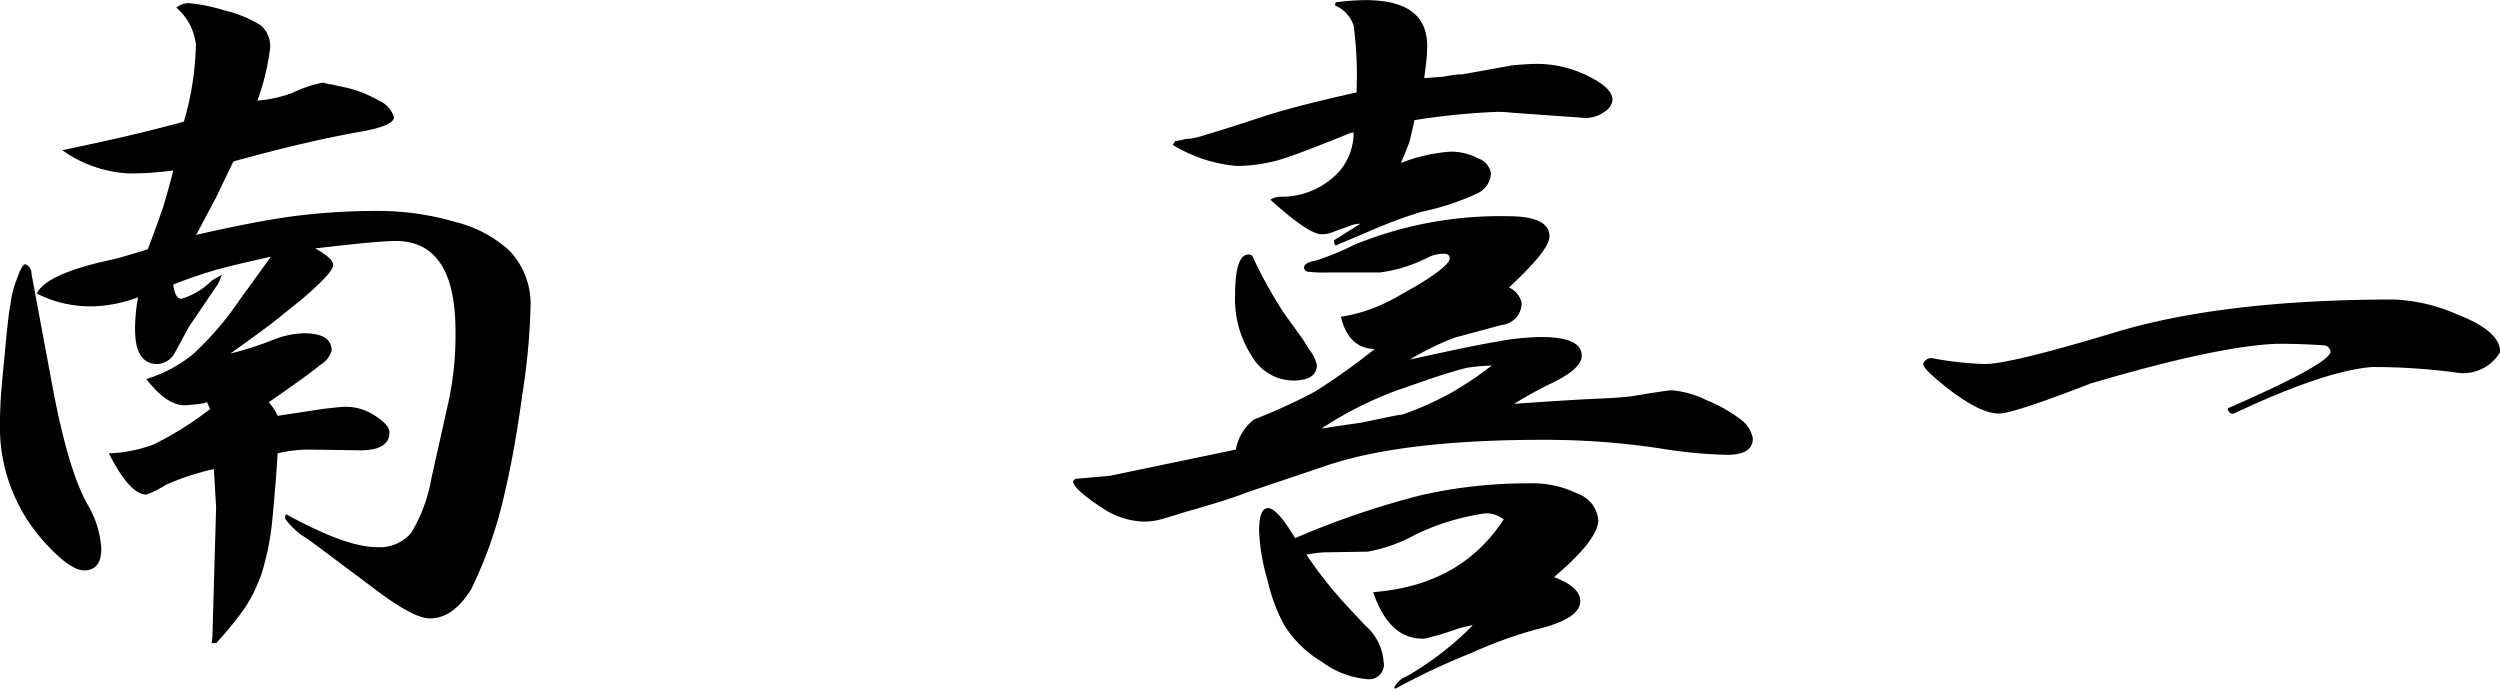 <svg xmlns="http://www.w3.org/2000/svg" width="199.906" height="55.094" viewBox="0 0 199.906 55.094">
  <defs>
    <style>
      .cls-1 {
        fill-rule: evenodd;
      }
    </style>
  </defs>
  <path id="minami.svg" class="cls-1" d="M58.86,57.39q1.26,6.84,2.82,9.66a7.886,7.886,0,0,1,1.14,3.6q0,1.741-1.38,1.74-1.141,0-3.24-2.34a13.7,13.7,0,0,1-3.48-9.66q0-.72.06-1.74t0.3-3.36q0.3-3.359.48-4.2a7.494,7.494,0,0,1,.48-1.92q0.419-1.26.72-1.26a0.812,0.812,0,0,1,.48.78Zm5.04-9.9q0.479-.119,1.86-0.54c0.279-.08.54-0.159,0.78-0.24q0.839-2.219,1.26-3.48,0.36-1.2.78-2.82a25.823,25.823,0,0,1-3.54.24,10,10,0,0,1-5.34-1.86q3.719-.779,5.46-1.2,2.039-.48,4.26-1.08a23.119,23.119,0,0,0,.96-6.18,4.541,4.541,0,0,0-1.56-2.94,1.594,1.594,0,0,1,.96-0.36,13.656,13.656,0,0,1,2.94.6,9.321,9.321,0,0,1,2.88,1.2,2.21,2.21,0,0,1,.72,1.8,19.036,19.036,0,0,1-1.02,4.2,10.96,10.96,0,0,0,2.76-.6,9.8,9.8,0,0,1,2.46-.84h0.12l0.06,0.06h0.12a0.178,0.178,0,0,1,.12.06h0.18l1.38,0.3a9.55,9.55,0,0,1,2.52,1.02,2.13,2.13,0,0,1,1.2,1.32q0,0.72-2.88,1.2-4.081.72-9.96,2.34Q72.539,41.431,72,42.57q-0.421.781-1.5,2.82a0.7,0.7,0,0,1-.12.18q4.68-1.08,7.8-1.5a51.46,51.46,0,0,1,6.72-.42,21.819,21.819,0,0,1,6.3.9,9.841,9.841,0,0,1,4.26,2.28,6.165,6.165,0,0,1,1.68,4.56,52.7,52.7,0,0,1-.66,6.96q-0.6,4.441-1.38,7.74a34.39,34.39,0,0,1-2.7,7.8q-1.44,2.34-3.3,2.34-1.26,0-4.08-2.1l-5.7-4.26a5.493,5.493,0,0,1-1.8-1.62,0.834,0.834,0,0,1,.06-0.36q4.8,2.641,7.26,2.64a3.3,3.3,0,0,0,2.76-1.14,12.68,12.68,0,0,0,1.62-4.38l1.38-6.18a25.112,25.112,0,0,0,.54-5.58q0-7.2-4.8-7.2-1.44,0-6.42.6,1.44,0.781,1.44,1.32,0,0.6-2.46,2.7-1.561,1.26-2.46,1.98-1.44,1.08-3.3,2.4a26.458,26.458,0,0,0,3.54-1.14,6.968,6.968,0,0,1,2.34-.48q2.219,0,2.22,1.38a1.949,1.949,0,0,1-.9,1.14q-0.841.72-4.14,3a3.673,3.673,0,0,1,.72,1.08q2.4-.36,3.54-0.54,1.44-.18,1.92-0.18a4.1,4.1,0,0,1,2.04.54q1.44,0.841,1.44,1.5,0,1.44-2.34,1.44l-4.08-.06a11.075,11.075,0,0,0-2.52.3q-0.121,1.98-.24,3.24-0.121,1.5-.24,2.58a20.629,20.629,0,0,1-.78,3.72,12.509,12.509,0,0,1-1.32,2.76A27.546,27.546,0,0,1,72,78.21H71.64l0.06-.42L72,67.35l-0.18-3.06a20.349,20.349,0,0,0-3.84,1.26,7.9,7.9,0,0,1-1.56.78q-1.321,0-3-3.3a10.994,10.994,0,0,0,3.6-.72,26.3,26.3,0,0,0,4.5-2.82l-0.24-.54a0.245,0.245,0,0,0-.18.06,15.422,15.422,0,0,1-1.62.18q-1.44,0-3.06-2.1a11.078,11.078,0,0,0,3.72-1.98,24.5,24.5,0,0,0,3.72-4.32l2.52-3.48q-2.52.54-4.5,1.08-1.8.54-3.3,1.14,0.119,1.141.66,1.14a5.808,5.808,0,0,0,2.4-1.44,7.949,7.949,0,0,1,.84-0.48c-0.04.081-.081,0.16-0.12,0.24a2.492,2.492,0,0,1-.24.54l-2.28,3.36-1.14,2.1a1.685,1.685,0,0,1-1.38.9q-1.8,0-1.8-2.76a13.731,13.731,0,0,1,.24-2.58,11.117,11.117,0,0,1-3.42.72,9.43,9.43,0,0,1-4.68-1.02q0.779-1.62,6.24-2.76h0Zm79.56,17.34,10.08-2.1a3.936,3.936,0,0,1,1.44-2.4,46.681,46.681,0,0,0,4.86-2.22,51.589,51.589,0,0,0,4.8-3.42q-2.1-.059-2.7-2.58a12.918,12.918,0,0,0,4.32-1.5l1.8-1.02q2.58-1.56,2.58-2.16,0-.36-0.48-0.36a2.787,2.787,0,0,0-1.14.24,12,12,0,0,1-3.96,1.26h-4.2a11.369,11.369,0,0,1-1.56-.06,0.333,0.333,0,0,1-.3-0.36q0-.36.96-0.54a21.451,21.451,0,0,0,3.06-1.26,30.822,30.822,0,0,1,12.3-2.28q3.3,0,3.3,1.62,0,1.08-3.24,4.08a1.767,1.767,0,0,1,1.02,1.26,1.785,1.785,0,0,1-1.62,1.74L171,53.79a22.521,22.521,0,0,0-3.54,1.74q5.16-1.139,7.02-1.44a19.758,19.758,0,0,1,3.48-.36q3.24,0,3.24,1.5,0,1.021-2.34,2.16a31.264,31.264,0,0,0-3.06,1.68q3.48-.239,5.58-0.36,2.94-.119,3.78-0.24,2.88-.479,3.24-0.48a7.71,7.71,0,0,1,2.76.78,12.084,12.084,0,0,1,2.76,1.56,2.427,2.427,0,0,1,.96,1.5q0,1.32-2.04,1.32a37.042,37.042,0,0,1-5.16-.48,61.532,61.532,0,0,0-9.6-.72q-11.46,0-17.58,2.16l-6.06,2.04q-1.08.421-2.46,0.84-0.96.3-2.46,0.72-1.68.54-2.22,0.66a5.2,5.2,0,0,1-1.14.12,6.247,6.247,0,0,1-3-.9q-2.64-1.679-2.64-2.34l0.18-.18Zm5.22-26.76a6.084,6.084,0,0,0,.84-0.18,3.03,3.03,0,0,0,.6-0.06,6.938,6.938,0,0,0,1.08-.3q0.72-.18,4.56-1.44,2.58-.84,7.44-1.92v-0.3a30.44,30.44,0,0,0-.24-5.04,2.686,2.686,0,0,0-1.5-1.62l0.06-.24a18.87,18.87,0,0,1,2.4-.18q4.92,0,4.92,3.66,0,0.42-.06,1.14-0.06.54-.18,1.44l1.56-.12q0.6-.119,1.14-0.18h0.36a1.008,1.008,0,0,1,.3-0.06l3.66-.66q1.2-.119,2.04-0.12a9.137,9.137,0,0,1,4.02.96q1.98,0.961,1.98,1.92a1.285,1.285,0,0,1-.66.96,2.5,2.5,0,0,1-1.38.48h-0.18l-5.88-.42a8.362,8.362,0,0,0-1.2-.06,55.218,55.218,0,0,0-6.54.66q-0.24,1.141-.42,1.8-0.18.481-.66,1.62a13.682,13.682,0,0,1,3.9-.9,4.578,4.578,0,0,1,2.28.54,1.517,1.517,0,0,1,1.02,1.2,1.9,1.9,0,0,1-1.14,1.62,20.158,20.158,0,0,1-4.38,1.44,35.656,35.656,0,0,0-3.78,1.38q-0.3.121-1.26,0.54-1.14.481-1.86,0.78a0.344,0.344,0,0,1-.12-0.24v-0.18l2.1-1.32a2.529,2.529,0,0,0-1.02.24l-1.02.36a2.378,2.378,0,0,1-1.08.24q-1.02,0-4.08-2.76a1.526,1.526,0,0,1,.72-0.24h0.42a6.249,6.249,0,0,0,4.44-2.1,4.834,4.834,0,0,0,1.08-3.06,0.527,0.527,0,0,1-.24.06q-4.74,1.921-5.94,2.22a12.731,12.731,0,0,1-3.18.42,11.76,11.76,0,0,1-5.1-1.68Zm8.7,13.74,1.56,2.16,0.48,0.78a3.1,3.1,0,0,1,.6,1.2q0,1.26-1.92,1.26a3.878,3.878,0,0,1-3.3-1.98,8.387,8.387,0,0,1-1.32-4.86q0-3.24,1.08-3.24a0.408,0.408,0,0,1,.3.12,36.491,36.491,0,0,0,2.52,4.56h0ZM168.3,66.39a38.448,38.448,0,0,1,8.7-.96,8.161,8.161,0,0,1,3.9.84,2.449,2.449,0,0,1,1.62,2.1q0,1.561-3.54,4.56,2.1,0.781,2.1,1.92,0,1.44-3.6,2.28a35.562,35.562,0,0,0-5.1,1.86,56.4,56.4,0,0,0-6.12,2.88V81.81l-0.06-.06a1.923,1.923,0,0,1,1.02-.9,24.815,24.815,0,0,0,5.28-4.08,9.245,9.245,0,0,0-1.44.36,16.865,16.865,0,0,1-1.98.6,1.591,1.591,0,0,1-.6.12q-2.7,0-3.96-3.72,7.02-.54,10.44-5.82a2.38,2.38,0,0,0-1.26-.48,2.561,2.561,0,0,0-.6.06,18.87,18.87,0,0,0-5.16,1.62,12.576,12.576,0,0,1-3.84,1.38l-3.54.06a11.468,11.468,0,0,0-1.38.18,33.97,33.97,0,0,0,3.06,3.9l1.62,1.74a4.278,4.278,0,0,1,1.5,2.94,1.17,1.17,0,0,1-1.26,1.38,6.983,6.983,0,0,1-3.66-1.38,8.8,8.8,0,0,1-3.06-3,13.759,13.759,0,0,1-1.32-3.6,15.436,15.436,0,0,1-.66-3.9q0-1.8.72-1.8t2.16,2.4a67.884,67.884,0,0,1,10.02-3.42h0Zm-4.68-5.82q0.84-.18,2.88-0.6a1.743,1.743,0,0,0,.42-0.06,26.489,26.489,0,0,0,3.66-1.62,27.506,27.506,0,0,0,3.42-2.28,16.255,16.255,0,0,0-1.98.18q-0.78.18-2.64,0.78l-2.94,1.02a29.636,29.636,0,0,0-6.06,3.06q1.98-.3,3.24-0.48h0Zm44.88-4.68q0,0.421,2.16,2.1,2.46,1.861,3.9,1.86,1.14,0,7.32-2.4,10.14-3,14.94-3.18,1.92,0,3.66.12a0.592,0.592,0,0,1,.6.54q-0.24,1.021-8.22,4.5a0.4,0.4,0,0,0,.48.42q7.26-3.42,11.04-3.72a49.68,49.68,0,0,1,7.02.48,3.427,3.427,0,0,0,3.24-1.68q0-1.679-3.42-3a14.052,14.052,0,0,0-4.98-1.2q-13.74,0-22.44,2.64-8.34,2.52-10.38,2.52a26.683,26.683,0,0,1-4.26-.48,0.7,0.7,0,0,0-.66.48h0Z" transform="translate(-54.719 -26.781)"/>
</svg>

